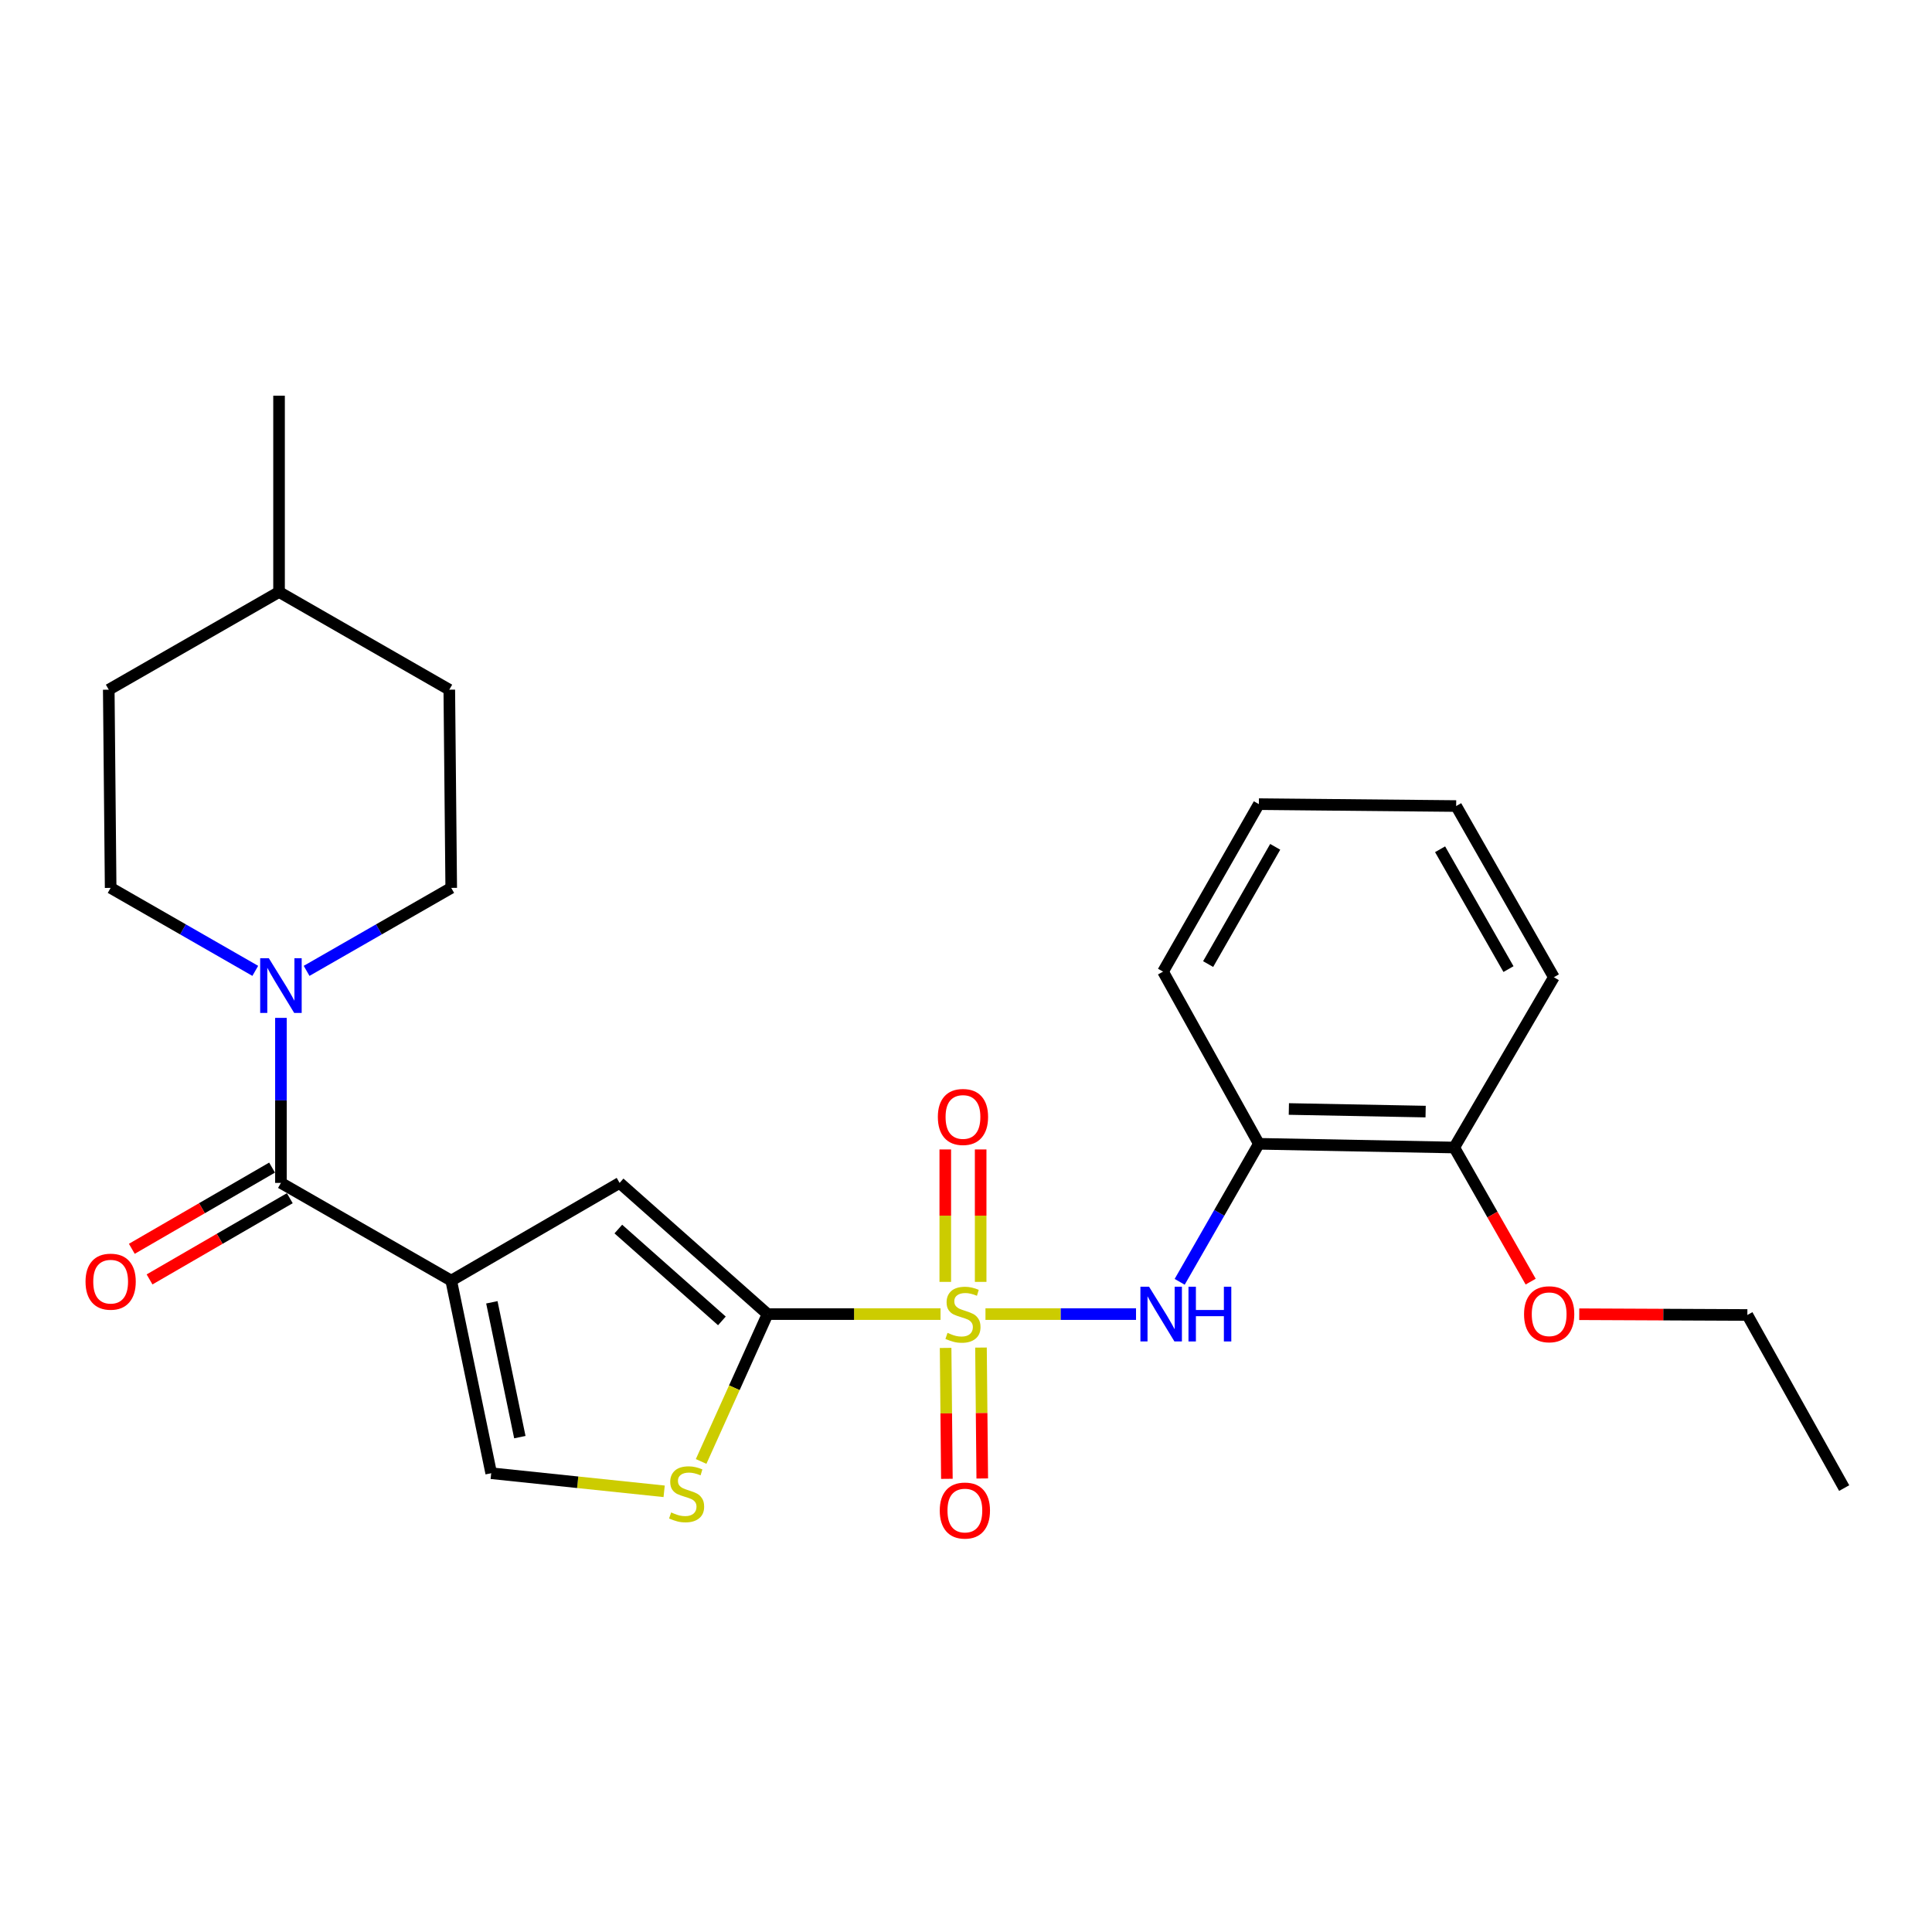 <?xml version='1.0' encoding='iso-8859-1'?>
<svg version='1.1' baseProfile='full'
              xmlns='http://www.w3.org/2000/svg'
                      xmlns:rdkit='http://www.rdkit.org/xml'
                      xmlns:xlink='http://www.w3.org/1999/xlink'
                  xml:space='preserve'
width='1000px' height='1000px' viewBox='0 0 1000 1000'>
<!-- END OF HEADER -->
<rect style='opacity:1.0;fill:#FFFFFF;stroke:none' width='1000' height='1000' x='0' y='0'> </rect>
<path class='bond-1' d='M 486.822,680.173 L 442.056,680.173' style='fill:none;fill-rule:evenodd;stroke:#CCCC00;stroke-width:6px;stroke-linecap:butt;stroke-linejoin:miter;stroke-opacity:1' />
<path class='bond-1' d='M 442.056,680.173 L 397.289,680.173' style='fill:none;fill-rule:evenodd;stroke:#000000;stroke-width:6px;stroke-linecap:butt;stroke-linejoin:miter;stroke-opacity:1' />
<path class='bond-4' d='M 510.076,680.173 L 549.04,680.173' style='fill:none;fill-rule:evenodd;stroke:#CCCC00;stroke-width:6px;stroke-linecap:butt;stroke-linejoin:miter;stroke-opacity:1' />
<path class='bond-4' d='M 549.04,680.173 L 588.004,680.173' style='fill:none;fill-rule:evenodd;stroke:#0000FF;stroke-width:6px;stroke-linecap:butt;stroke-linejoin:miter;stroke-opacity:1' />
<path class='bond-9' d='M 507.587,663.5 L 507.587,629.226' style='fill:none;fill-rule:evenodd;stroke:#CCCC00;stroke-width:6px;stroke-linecap:butt;stroke-linejoin:miter;stroke-opacity:1' />
<path class='bond-9' d='M 507.587,629.226 L 507.587,594.951' style='fill:none;fill-rule:evenodd;stroke:#FF0000;stroke-width:6px;stroke-linecap:butt;stroke-linejoin:miter;stroke-opacity:1' />
<path class='bond-9' d='M 489.275,663.5 L 489.275,629.226' style='fill:none;fill-rule:evenodd;stroke:#CCCC00;stroke-width:6px;stroke-linecap:butt;stroke-linejoin:miter;stroke-opacity:1' />
<path class='bond-9' d='M 489.275,629.226 L 489.275,594.951' style='fill:none;fill-rule:evenodd;stroke:#FF0000;stroke-width:6px;stroke-linecap:butt;stroke-linejoin:miter;stroke-opacity:1' />
<path class='bond-10' d='M 489.445,697.682 L 489.774,731.56' style='fill:none;fill-rule:evenodd;stroke:#CCCC00;stroke-width:6px;stroke-linecap:butt;stroke-linejoin:miter;stroke-opacity:1' />
<path class='bond-10' d='M 489.774,731.56 L 490.103,765.437' style='fill:none;fill-rule:evenodd;stroke:#FF0000;stroke-width:6px;stroke-linecap:butt;stroke-linejoin:miter;stroke-opacity:1' />
<path class='bond-10' d='M 507.756,697.504 L 508.085,731.382' style='fill:none;fill-rule:evenodd;stroke:#CCCC00;stroke-width:6px;stroke-linecap:butt;stroke-linejoin:miter;stroke-opacity:1' />
<path class='bond-10' d='M 508.085,731.382 L 508.414,765.259' style='fill:none;fill-rule:evenodd;stroke:#FF0000;stroke-width:6px;stroke-linecap:butt;stroke-linejoin:miter;stroke-opacity:1' />
<path class='bond-0' d='M 233.552,662.838 L 320.705,612.267' style='fill:none;fill-rule:evenodd;stroke:#000000;stroke-width:6px;stroke-linecap:butt;stroke-linejoin:miter;stroke-opacity:1' />
<path class='bond-2' d='M 233.552,662.838 L 145.411,612.267' style='fill:none;fill-rule:evenodd;stroke:#000000;stroke-width:6px;stroke-linecap:butt;stroke-linejoin:miter;stroke-opacity:1' />
<path class='bond-26' d='M 233.552,662.838 L 254.244,762.535' style='fill:none;fill-rule:evenodd;stroke:#000000;stroke-width:6px;stroke-linecap:butt;stroke-linejoin:miter;stroke-opacity:1' />
<path class='bond-26' d='M 254.585,674.071 L 269.07,743.859' style='fill:none;fill-rule:evenodd;stroke:#000000;stroke-width:6px;stroke-linecap:butt;stroke-linejoin:miter;stroke-opacity:1' />
<path class='bond-3' d='M 397.289,680.173 L 320.705,612.267' style='fill:none;fill-rule:evenodd;stroke:#000000;stroke-width:6px;stroke-linecap:butt;stroke-linejoin:miter;stroke-opacity:1' />
<path class='bond-3' d='M 373.653,683.689 L 320.044,636.154' style='fill:none;fill-rule:evenodd;stroke:#000000;stroke-width:6px;stroke-linecap:butt;stroke-linejoin:miter;stroke-opacity:1' />
<path class='bond-5' d='M 397.289,680.173 L 380.095,718.31' style='fill:none;fill-rule:evenodd;stroke:#000000;stroke-width:6px;stroke-linecap:butt;stroke-linejoin:miter;stroke-opacity:1' />
<path class='bond-5' d='M 380.095,718.31 L 362.901,756.447' style='fill:none;fill-rule:evenodd;stroke:#CCCC00;stroke-width:6px;stroke-linecap:butt;stroke-linejoin:miter;stroke-opacity:1' />
<path class='bond-6' d='M 145.411,612.267 L 145.411,569.56' style='fill:none;fill-rule:evenodd;stroke:#000000;stroke-width:6px;stroke-linecap:butt;stroke-linejoin:miter;stroke-opacity:1' />
<path class='bond-6' d='M 145.411,569.56 L 145.411,526.852' style='fill:none;fill-rule:evenodd;stroke:#0000FF;stroke-width:6px;stroke-linecap:butt;stroke-linejoin:miter;stroke-opacity:1' />
<path class='bond-11' d='M 140.823,604.344 L 104.526,625.362' style='fill:none;fill-rule:evenodd;stroke:#000000;stroke-width:6px;stroke-linecap:butt;stroke-linejoin:miter;stroke-opacity:1' />
<path class='bond-11' d='M 104.526,625.362 L 68.229,646.381' style='fill:none;fill-rule:evenodd;stroke:#FF0000;stroke-width:6px;stroke-linecap:butt;stroke-linejoin:miter;stroke-opacity:1' />
<path class='bond-11' d='M 149.999,620.191 L 113.702,641.209' style='fill:none;fill-rule:evenodd;stroke:#000000;stroke-width:6px;stroke-linecap:butt;stroke-linejoin:miter;stroke-opacity:1' />
<path class='bond-11' d='M 113.702,641.209 L 77.405,662.227' style='fill:none;fill-rule:evenodd;stroke:#FF0000;stroke-width:6px;stroke-linecap:butt;stroke-linejoin:miter;stroke-opacity:1' />
<path class='bond-8' d='M 610.599,663.473 L 631.094,627.753' style='fill:none;fill-rule:evenodd;stroke:#0000FF;stroke-width:6px;stroke-linecap:butt;stroke-linejoin:miter;stroke-opacity:1' />
<path class='bond-8' d='M 631.094,627.753 L 651.588,592.033' style='fill:none;fill-rule:evenodd;stroke:#000000;stroke-width:6px;stroke-linecap:butt;stroke-linejoin:miter;stroke-opacity:1' />
<path class='bond-7' d='M 343.763,771.9 L 299.004,767.218' style='fill:none;fill-rule:evenodd;stroke:#CCCC00;stroke-width:6px;stroke-linecap:butt;stroke-linejoin:miter;stroke-opacity:1' />
<path class='bond-7' d='M 299.004,767.218 L 254.244,762.535' style='fill:none;fill-rule:evenodd;stroke:#000000;stroke-width:6px;stroke-linecap:butt;stroke-linejoin:miter;stroke-opacity:1' />
<path class='bond-12' d='M 158.692,502.519 L 196.122,481.043' style='fill:none;fill-rule:evenodd;stroke:#0000FF;stroke-width:6px;stroke-linecap:butt;stroke-linejoin:miter;stroke-opacity:1' />
<path class='bond-12' d='M 196.122,481.043 L 233.552,459.568' style='fill:none;fill-rule:evenodd;stroke:#000000;stroke-width:6px;stroke-linecap:butt;stroke-linejoin:miter;stroke-opacity:1' />
<path class='bond-13' d='M 132.131,502.519 L 94.701,481.043' style='fill:none;fill-rule:evenodd;stroke:#0000FF;stroke-width:6px;stroke-linecap:butt;stroke-linejoin:miter;stroke-opacity:1' />
<path class='bond-13' d='M 94.701,481.043 L 57.271,459.568' style='fill:none;fill-rule:evenodd;stroke:#000000;stroke-width:6px;stroke-linecap:butt;stroke-linejoin:miter;stroke-opacity:1' />
<path class='bond-14' d='M 651.588,592.033 L 752.72,593.956' style='fill:none;fill-rule:evenodd;stroke:#000000;stroke-width:6px;stroke-linecap:butt;stroke-linejoin:miter;stroke-opacity:1' />
<path class='bond-14' d='M 667.106,574.013 L 737.898,575.359' style='fill:none;fill-rule:evenodd;stroke:#000000;stroke-width:6px;stroke-linecap:butt;stroke-linejoin:miter;stroke-opacity:1' />
<path class='bond-19' d='M 651.588,592.033 L 601.994,502.916' style='fill:none;fill-rule:evenodd;stroke:#000000;stroke-width:6px;stroke-linecap:butt;stroke-linejoin:miter;stroke-opacity:1' />
<path class='bond-16' d='M 233.552,459.568 L 232.555,356.981' style='fill:none;fill-rule:evenodd;stroke:#000000;stroke-width:6px;stroke-linecap:butt;stroke-linejoin:miter;stroke-opacity:1' />
<path class='bond-15' d='M 57.271,459.568 L 56.294,356.981' style='fill:none;fill-rule:evenodd;stroke:#000000;stroke-width:6px;stroke-linecap:butt;stroke-linejoin:miter;stroke-opacity:1' />
<path class='bond-17' d='M 752.72,593.956 L 772.496,628.664' style='fill:none;fill-rule:evenodd;stroke:#000000;stroke-width:6px;stroke-linecap:butt;stroke-linejoin:miter;stroke-opacity:1' />
<path class='bond-17' d='M 772.496,628.664 L 792.273,663.372' style='fill:none;fill-rule:evenodd;stroke:#FF0000;stroke-width:6px;stroke-linecap:butt;stroke-linejoin:miter;stroke-opacity:1' />
<path class='bond-20' d='M 752.72,593.956 L 804.277,505.815' style='fill:none;fill-rule:evenodd;stroke:#000000;stroke-width:6px;stroke-linecap:butt;stroke-linejoin:miter;stroke-opacity:1' />
<path class='bond-18' d='M 56.294,356.981 L 144.435,306.411' style='fill:none;fill-rule:evenodd;stroke:#000000;stroke-width:6px;stroke-linecap:butt;stroke-linejoin:miter;stroke-opacity:1' />
<path class='bond-28' d='M 232.555,356.981 L 144.435,306.411' style='fill:none;fill-rule:evenodd;stroke:#000000;stroke-width:6px;stroke-linecap:butt;stroke-linejoin:miter;stroke-opacity:1' />
<path class='bond-21' d='M 817.411,680.243 L 860.922,680.437' style='fill:none;fill-rule:evenodd;stroke:#FF0000;stroke-width:6px;stroke-linecap:butt;stroke-linejoin:miter;stroke-opacity:1' />
<path class='bond-21' d='M 860.922,680.437 L 904.432,680.631' style='fill:none;fill-rule:evenodd;stroke:#000000;stroke-width:6px;stroke-linecap:butt;stroke-linejoin:miter;stroke-opacity:1' />
<path class='bond-22' d='M 144.435,306.411 L 144.435,204.811' style='fill:none;fill-rule:evenodd;stroke:#000000;stroke-width:6px;stroke-linecap:butt;stroke-linejoin:miter;stroke-opacity:1' />
<path class='bond-23' d='M 601.994,502.916 L 651.588,416.22' style='fill:none;fill-rule:evenodd;stroke:#000000;stroke-width:6px;stroke-linecap:butt;stroke-linejoin:miter;stroke-opacity:1' />
<path class='bond-23' d='M 625.328,499.004 L 660.044,438.317' style='fill:none;fill-rule:evenodd;stroke:#000000;stroke-width:6px;stroke-linecap:butt;stroke-linejoin:miter;stroke-opacity:1' />
<path class='bond-27' d='M 804.277,505.815 L 753.707,417.207' style='fill:none;fill-rule:evenodd;stroke:#000000;stroke-width:6px;stroke-linecap:butt;stroke-linejoin:miter;stroke-opacity:1' />
<path class='bond-27' d='M 780.788,501.601 L 745.388,439.575' style='fill:none;fill-rule:evenodd;stroke:#000000;stroke-width:6px;stroke-linecap:butt;stroke-linejoin:miter;stroke-opacity:1' />
<path class='bond-24' d='M 904.432,680.631 L 954.545,770.226' style='fill:none;fill-rule:evenodd;stroke:#000000;stroke-width:6px;stroke-linecap:butt;stroke-linejoin:miter;stroke-opacity:1' />
<path class='bond-25' d='M 651.588,416.22 L 753.707,417.207' style='fill:none;fill-rule:evenodd;stroke:#000000;stroke-width:6px;stroke-linecap:butt;stroke-linejoin:miter;stroke-opacity:1' />
<path  class='atom-0' d='M 490.431 689.893
Q 490.751 690.013, 492.071 690.573
Q 493.391 691.133, 494.831 691.493
Q 496.311 691.813, 497.751 691.813
Q 500.431 691.813, 501.991 690.533
Q 503.551 689.213, 503.551 686.933
Q 503.551 685.373, 502.751 684.413
Q 501.991 683.453, 500.791 682.933
Q 499.591 682.413, 497.591 681.813
Q 495.071 681.053, 493.551 680.333
Q 492.071 679.613, 490.991 678.093
Q 489.951 676.573, 489.951 674.013
Q 489.951 670.453, 492.351 668.253
Q 494.791 666.053, 499.591 666.053
Q 502.871 666.053, 506.591 667.613
L 505.671 670.693
Q 502.271 669.293, 499.711 669.293
Q 496.951 669.293, 495.431 670.453
Q 493.911 671.573, 493.951 673.533
Q 493.951 675.053, 494.711 675.973
Q 495.511 676.893, 496.631 677.413
Q 497.791 677.933, 499.711 678.533
Q 502.271 679.333, 503.791 680.133
Q 505.311 680.933, 506.391 682.573
Q 507.511 684.173, 507.511 686.933
Q 507.511 690.853, 504.871 692.973
Q 502.271 695.053, 497.911 695.053
Q 495.391 695.053, 493.471 694.493
Q 491.591 693.973, 489.351 693.053
L 490.431 689.893
' fill='#CCCC00'/>
<path  class='atom-5' d='M 594.757 666.013
L 604.037 681.013
Q 604.957 682.493, 606.437 685.173
Q 607.917 687.853, 607.997 688.013
L 607.997 666.013
L 611.757 666.013
L 611.757 694.333
L 607.877 694.333
L 597.917 677.933
Q 596.757 676.013, 595.517 673.813
Q 594.317 671.613, 593.957 670.933
L 593.957 694.333
L 590.277 694.333
L 590.277 666.013
L 594.757 666.013
' fill='#0000FF'/>
<path  class='atom-5' d='M 615.157 666.013
L 618.997 666.013
L 618.997 678.053
L 633.477 678.053
L 633.477 666.013
L 637.317 666.013
L 637.317 694.333
L 633.477 694.333
L 633.477 681.253
L 618.997 681.253
L 618.997 694.333
L 615.157 694.333
L 615.157 666.013
' fill='#0000FF'/>
<path  class='atom-6' d='M 347.386 782.835
Q 347.706 782.955, 349.026 783.515
Q 350.346 784.075, 351.786 784.435
Q 353.266 784.755, 354.706 784.755
Q 357.386 784.755, 358.946 783.475
Q 360.506 782.155, 360.506 779.875
Q 360.506 778.315, 359.706 777.355
Q 358.946 776.395, 357.746 775.875
Q 356.546 775.355, 354.546 774.755
Q 352.026 773.995, 350.506 773.275
Q 349.026 772.555, 347.946 771.035
Q 346.906 769.515, 346.906 766.955
Q 346.906 763.395, 349.306 761.195
Q 351.746 758.995, 356.546 758.995
Q 359.826 758.995, 363.546 760.555
L 362.626 763.635
Q 359.226 762.235, 356.666 762.235
Q 353.906 762.235, 352.386 763.395
Q 350.866 764.515, 350.906 766.475
Q 350.906 767.995, 351.666 768.915
Q 352.466 769.835, 353.586 770.355
Q 354.746 770.875, 356.666 771.475
Q 359.226 772.275, 360.746 773.075
Q 362.266 773.875, 363.346 775.515
Q 364.466 777.115, 364.466 779.875
Q 364.466 783.795, 361.826 785.915
Q 359.226 787.995, 354.866 787.995
Q 352.346 787.995, 350.426 787.435
Q 348.546 786.915, 346.306 785.995
L 347.386 782.835
' fill='#CCCC00'/>
<path  class='atom-7' d='M 139.151 495.979
L 148.431 510.979
Q 149.351 512.459, 150.831 515.139
Q 152.311 517.819, 152.391 517.979
L 152.391 495.979
L 156.151 495.979
L 156.151 524.299
L 152.271 524.299
L 142.311 507.899
Q 141.151 505.979, 139.911 503.779
Q 138.711 501.579, 138.351 500.899
L 138.351 524.299
L 134.671 524.299
L 134.671 495.979
L 139.151 495.979
' fill='#0000FF'/>
<path  class='atom-10' d='M 485.431 578.135
Q 485.431 571.335, 488.791 567.535
Q 492.151 563.735, 498.431 563.735
Q 504.711 563.735, 508.071 567.535
Q 511.431 571.335, 511.431 578.135
Q 511.431 585.015, 508.031 588.935
Q 504.631 592.815, 498.431 592.815
Q 492.191 592.815, 488.791 588.935
Q 485.431 585.055, 485.431 578.135
M 498.431 589.615
Q 502.751 589.615, 505.071 586.735
Q 507.431 583.815, 507.431 578.135
Q 507.431 572.575, 505.071 569.775
Q 502.751 566.935, 498.431 566.935
Q 494.111 566.935, 491.751 569.735
Q 489.431 572.535, 489.431 578.135
Q 489.431 583.855, 491.751 586.735
Q 494.111 589.615, 498.431 589.615
' fill='#FF0000'/>
<path  class='atom-11' d='M 486.418 781.853
Q 486.418 775.053, 489.778 771.253
Q 493.138 767.453, 499.418 767.453
Q 505.698 767.453, 509.058 771.253
Q 512.418 775.053, 512.418 781.853
Q 512.418 788.733, 509.018 792.653
Q 505.618 796.533, 499.418 796.533
Q 493.178 796.533, 489.778 792.653
Q 486.418 788.773, 486.418 781.853
M 499.418 793.333
Q 503.738 793.333, 506.058 790.453
Q 508.418 787.533, 508.418 781.853
Q 508.418 776.293, 506.058 773.493
Q 503.738 770.653, 499.418 770.653
Q 495.098 770.653, 492.738 773.453
Q 490.418 776.253, 490.418 781.853
Q 490.418 787.573, 492.738 790.453
Q 495.098 793.333, 499.418 793.333
' fill='#FF0000'/>
<path  class='atom-12' d='M 44.271 663.386
Q 44.271 656.586, 47.631 652.786
Q 50.991 648.986, 57.271 648.986
Q 63.551 648.986, 66.911 652.786
Q 70.271 656.586, 70.271 663.386
Q 70.271 670.266, 66.871 674.186
Q 63.471 678.066, 57.271 678.066
Q 51.031 678.066, 47.631 674.186
Q 44.271 670.306, 44.271 663.386
M 57.271 674.866
Q 61.591 674.866, 63.911 671.986
Q 66.271 669.066, 66.271 663.386
Q 66.271 657.826, 63.911 655.026
Q 61.591 652.186, 57.271 652.186
Q 52.951 652.186, 50.591 654.986
Q 48.271 657.786, 48.271 663.386
Q 48.271 669.106, 50.591 671.986
Q 52.951 674.866, 57.271 674.866
' fill='#FF0000'/>
<path  class='atom-18' d='M 788.846 680.253
Q 788.846 673.453, 792.206 669.653
Q 795.566 665.853, 801.846 665.853
Q 808.126 665.853, 811.486 669.653
Q 814.846 673.453, 814.846 680.253
Q 814.846 687.133, 811.446 691.053
Q 808.046 694.933, 801.846 694.933
Q 795.606 694.933, 792.206 691.053
Q 788.846 687.173, 788.846 680.253
M 801.846 691.733
Q 806.166 691.733, 808.486 688.853
Q 810.846 685.933, 810.846 680.253
Q 810.846 674.693, 808.486 671.893
Q 806.166 669.053, 801.846 669.053
Q 797.526 669.053, 795.166 671.853
Q 792.846 674.653, 792.846 680.253
Q 792.846 685.973, 795.166 688.853
Q 797.526 691.733, 801.846 691.733
' fill='#FF0000'/>
</svg>
